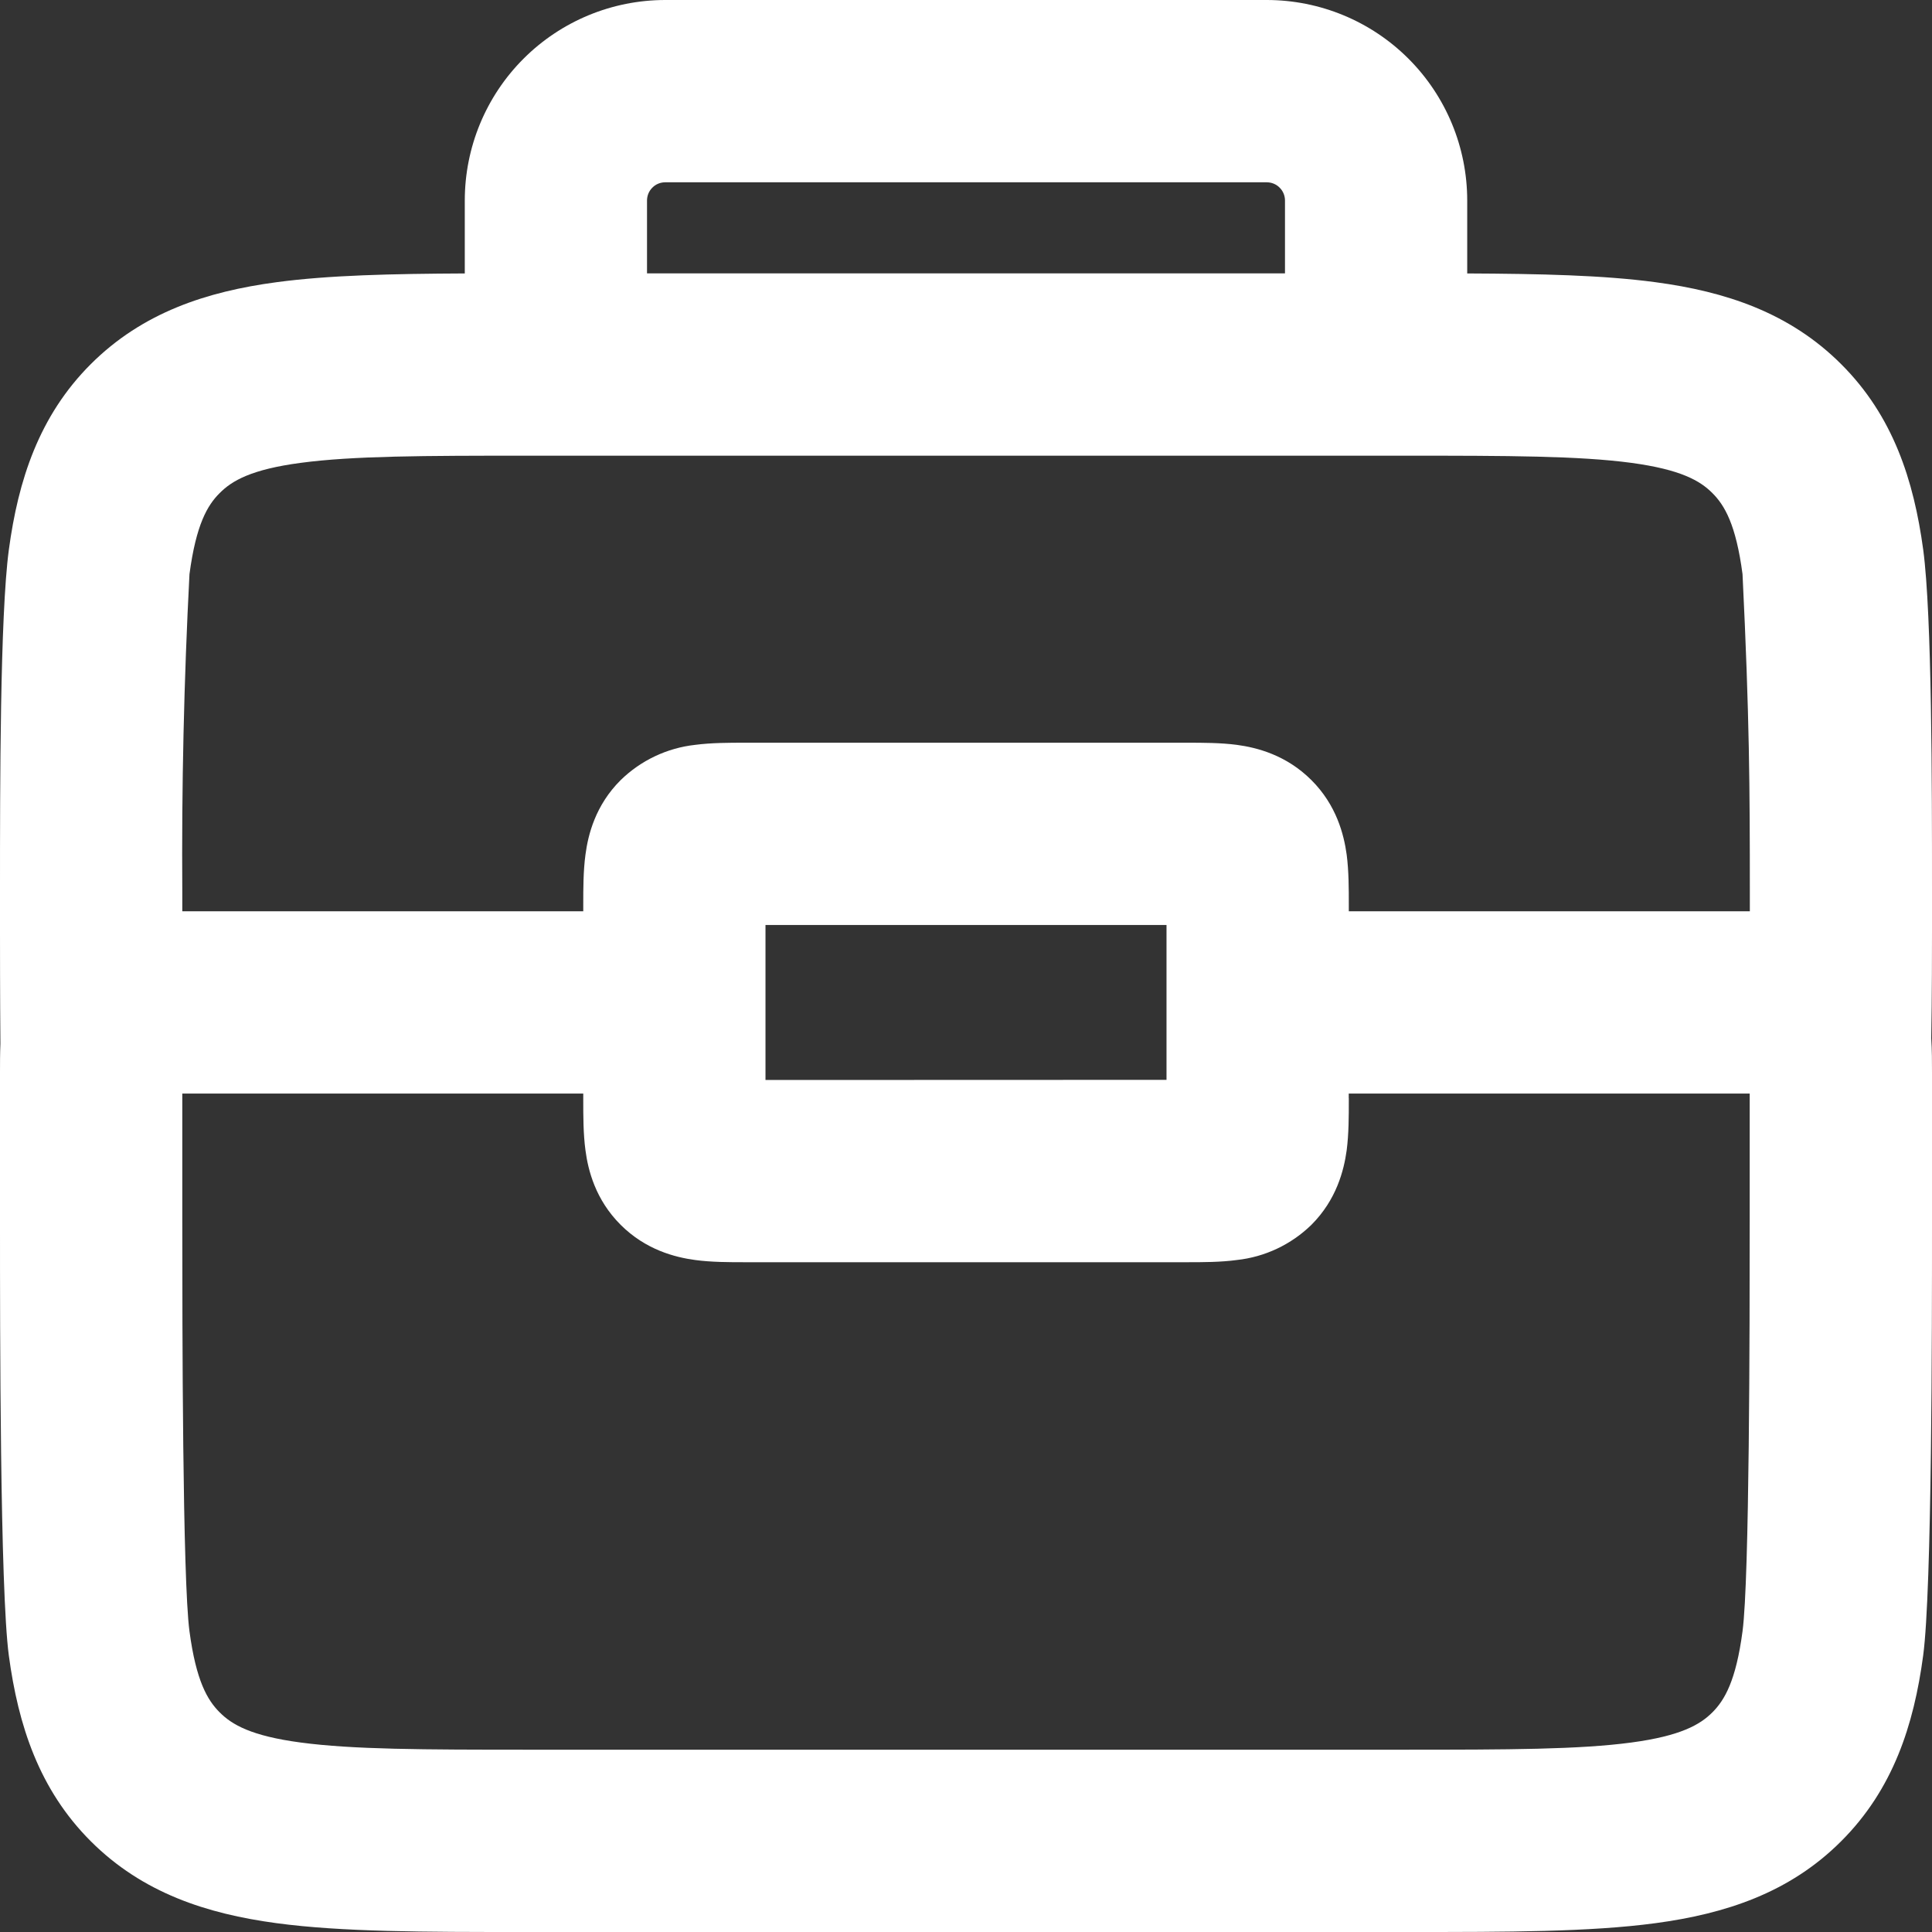 <svg width="28" height="28" viewBox="0 0 28 28" fill="none" xmlns="http://www.w3.org/2000/svg">
<rect x="0" y="0" width="28" height="28" fill="#333333" stroke="none"/>
<path fill-rule="evenodd" clip-rule="evenodd" d="M9.642 0C8.871 0 8.132 0.306 7.587 0.851C7.042 1.396 6.736 2.135 6.736 2.906V3.963C5.679 3.968 4.765 3.988 4.007 4.09C2.997 4.225 2.066 4.528 1.315 5.278C0.565 6.028 0.264 6.959 0.128 7.969C5.51062e-08 8.92 0 11.436 0 12.854V13.517C0 13.641 4.42818e-08 14.445 0.006 15.123C4.42818e-08 15.271 0 15.416 0 15.54V17.788C0 19.206 5.51062e-08 23.042 0.128 23.993C0.264 25.003 0.565 25.934 1.315 26.684C2.066 27.435 2.997 27.736 4.007 27.872C4.958 28 6.153 28 7.571 28H20.429C21.847 28 23.042 28 23.993 27.872C25.003 27.736 25.934 27.435 26.684 26.684C27.435 25.934 27.737 25.003 27.872 23.993C28 23.042 28 19.206 28 17.788V15.54C28 15.395 28 15.219 27.989 15.047C28 14.486 28 13.662 28 13.517V12.854C28 11.436 28 8.92 27.873 7.969C27.736 6.959 27.436 6.028 26.684 5.278C25.934 4.528 25.003 4.225 23.993 4.09C23.235 3.988 22.322 3.968 21.264 3.963V2.906C21.264 2.135 20.958 1.396 20.413 0.851C19.868 0.306 19.129 0 18.358 0H9.642ZM9.377 2.906C9.377 2.836 9.405 2.768 9.455 2.719C9.504 2.669 9.571 2.642 9.642 2.642H18.358C18.428 2.642 18.496 2.669 18.545 2.719C18.595 2.768 18.623 2.836 18.623 2.906V3.962H9.377V2.906ZM2.642 13.207H8.453V13.097C8.453 12.889 8.453 12.621 8.485 12.386C8.523 12.096 8.63 11.669 8.995 11.306C9.288 11.02 9.668 10.84 10.075 10.795C10.309 10.764 10.579 10.764 10.785 10.764H17.215C17.421 10.764 17.691 10.764 17.925 10.795C18.216 10.834 18.642 10.942 19.006 11.306C19.37 11.669 19.477 12.096 19.517 12.386C19.548 12.621 19.548 12.889 19.548 13.097V13.207H25.36V12.943C25.36 11.411 25.355 10.397 25.254 8.321C25.159 7.603 24.995 7.323 24.817 7.146C24.639 6.967 24.359 6.805 23.642 6.708C22.887 6.607 21.872 6.604 20.34 6.604H7.66C6.128 6.604 5.114 6.607 4.358 6.708C3.641 6.803 3.361 6.967 3.184 7.146C3.005 7.323 2.842 7.603 2.746 8.321C2.666 9.86 2.631 11.402 2.642 12.943V13.207ZM11.094 15.652V13.406H16.906V15.65L11.094 15.652ZM19.547 15.916V15.849H25.358V17.698C25.358 19.23 25.355 22.887 25.254 23.642C25.159 24.359 24.995 24.639 24.817 24.817C24.639 24.995 24.359 25.158 23.642 25.254C22.887 25.355 21.872 25.358 20.34 25.358H7.66C6.128 25.358 5.114 25.355 4.358 25.254C3.641 25.159 3.361 24.995 3.184 24.817C3.005 24.639 2.842 24.359 2.746 23.642C2.645 22.887 2.642 19.23 2.642 17.698V15.849H8.453V15.96C8.453 16.167 8.453 16.436 8.485 16.671C8.523 16.961 8.63 17.387 8.995 17.751C9.358 18.114 9.784 18.222 10.075 18.261C10.309 18.293 10.578 18.293 10.785 18.293H17.215C17.422 18.293 17.691 18.293 17.925 18.261C18.332 18.217 18.713 18.037 19.006 17.751C19.37 17.387 19.477 16.961 19.517 16.671C19.548 16.436 19.548 16.167 19.548 15.96V15.915L19.547 15.916Z" fill="white"/>
</svg>
